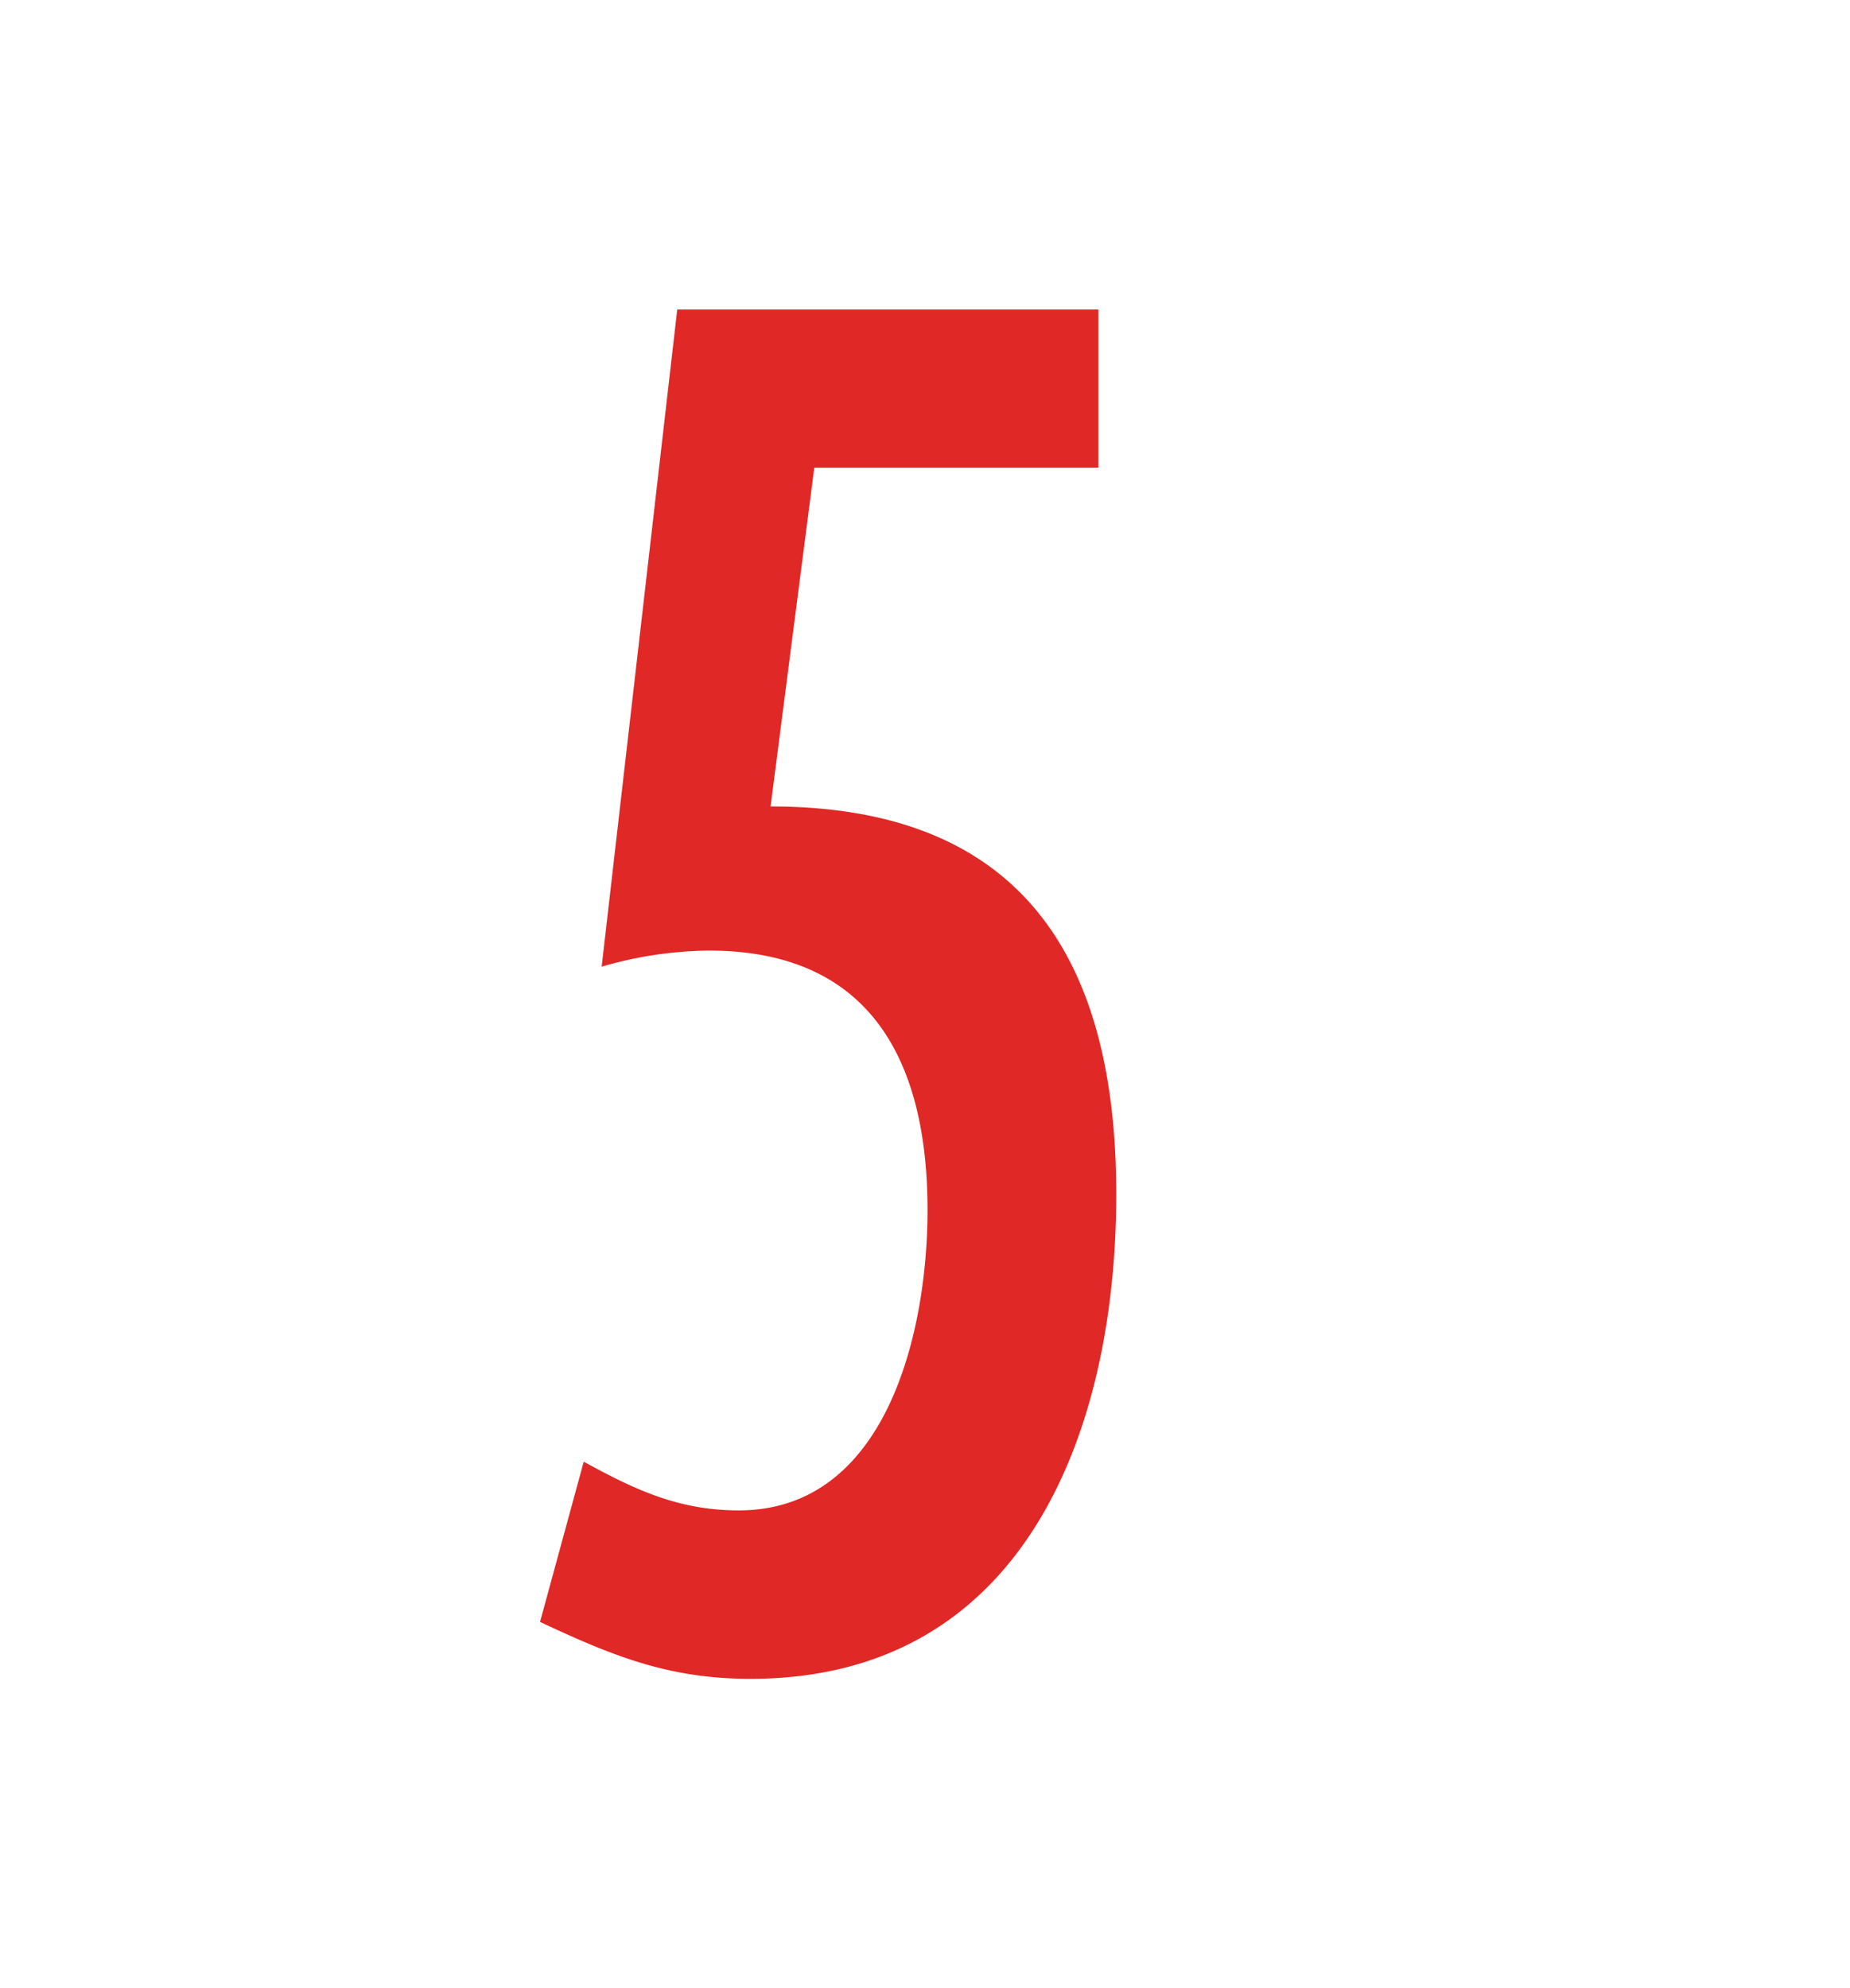 <svg id="Layer_1" data-name="Layer 1" xmlns="http://www.w3.org/2000/svg" viewBox="0 0 325.07 349.28"><defs><style>.cls-1{fill:#e02826;}</style></defs><title>Artboard 1 copy 5</title><path class="cls-1" d="M143.08,82.17H193V54.38H119L105.72,169.83A69.16,69.16,0,0,1,124.57,167c28.28,0,38.41,19.24,38.41,45.61,0,21-7,52.74-33.17,52.74-10.48,0-18.16-3.57-27.24-8.56l-7.68,28.15c12.92,6.06,22.7,10,37,10,47.84,0,64.25-43.11,64.25-85.16S179,141.68,135.4,141.68l7.68-59.51"/></svg>